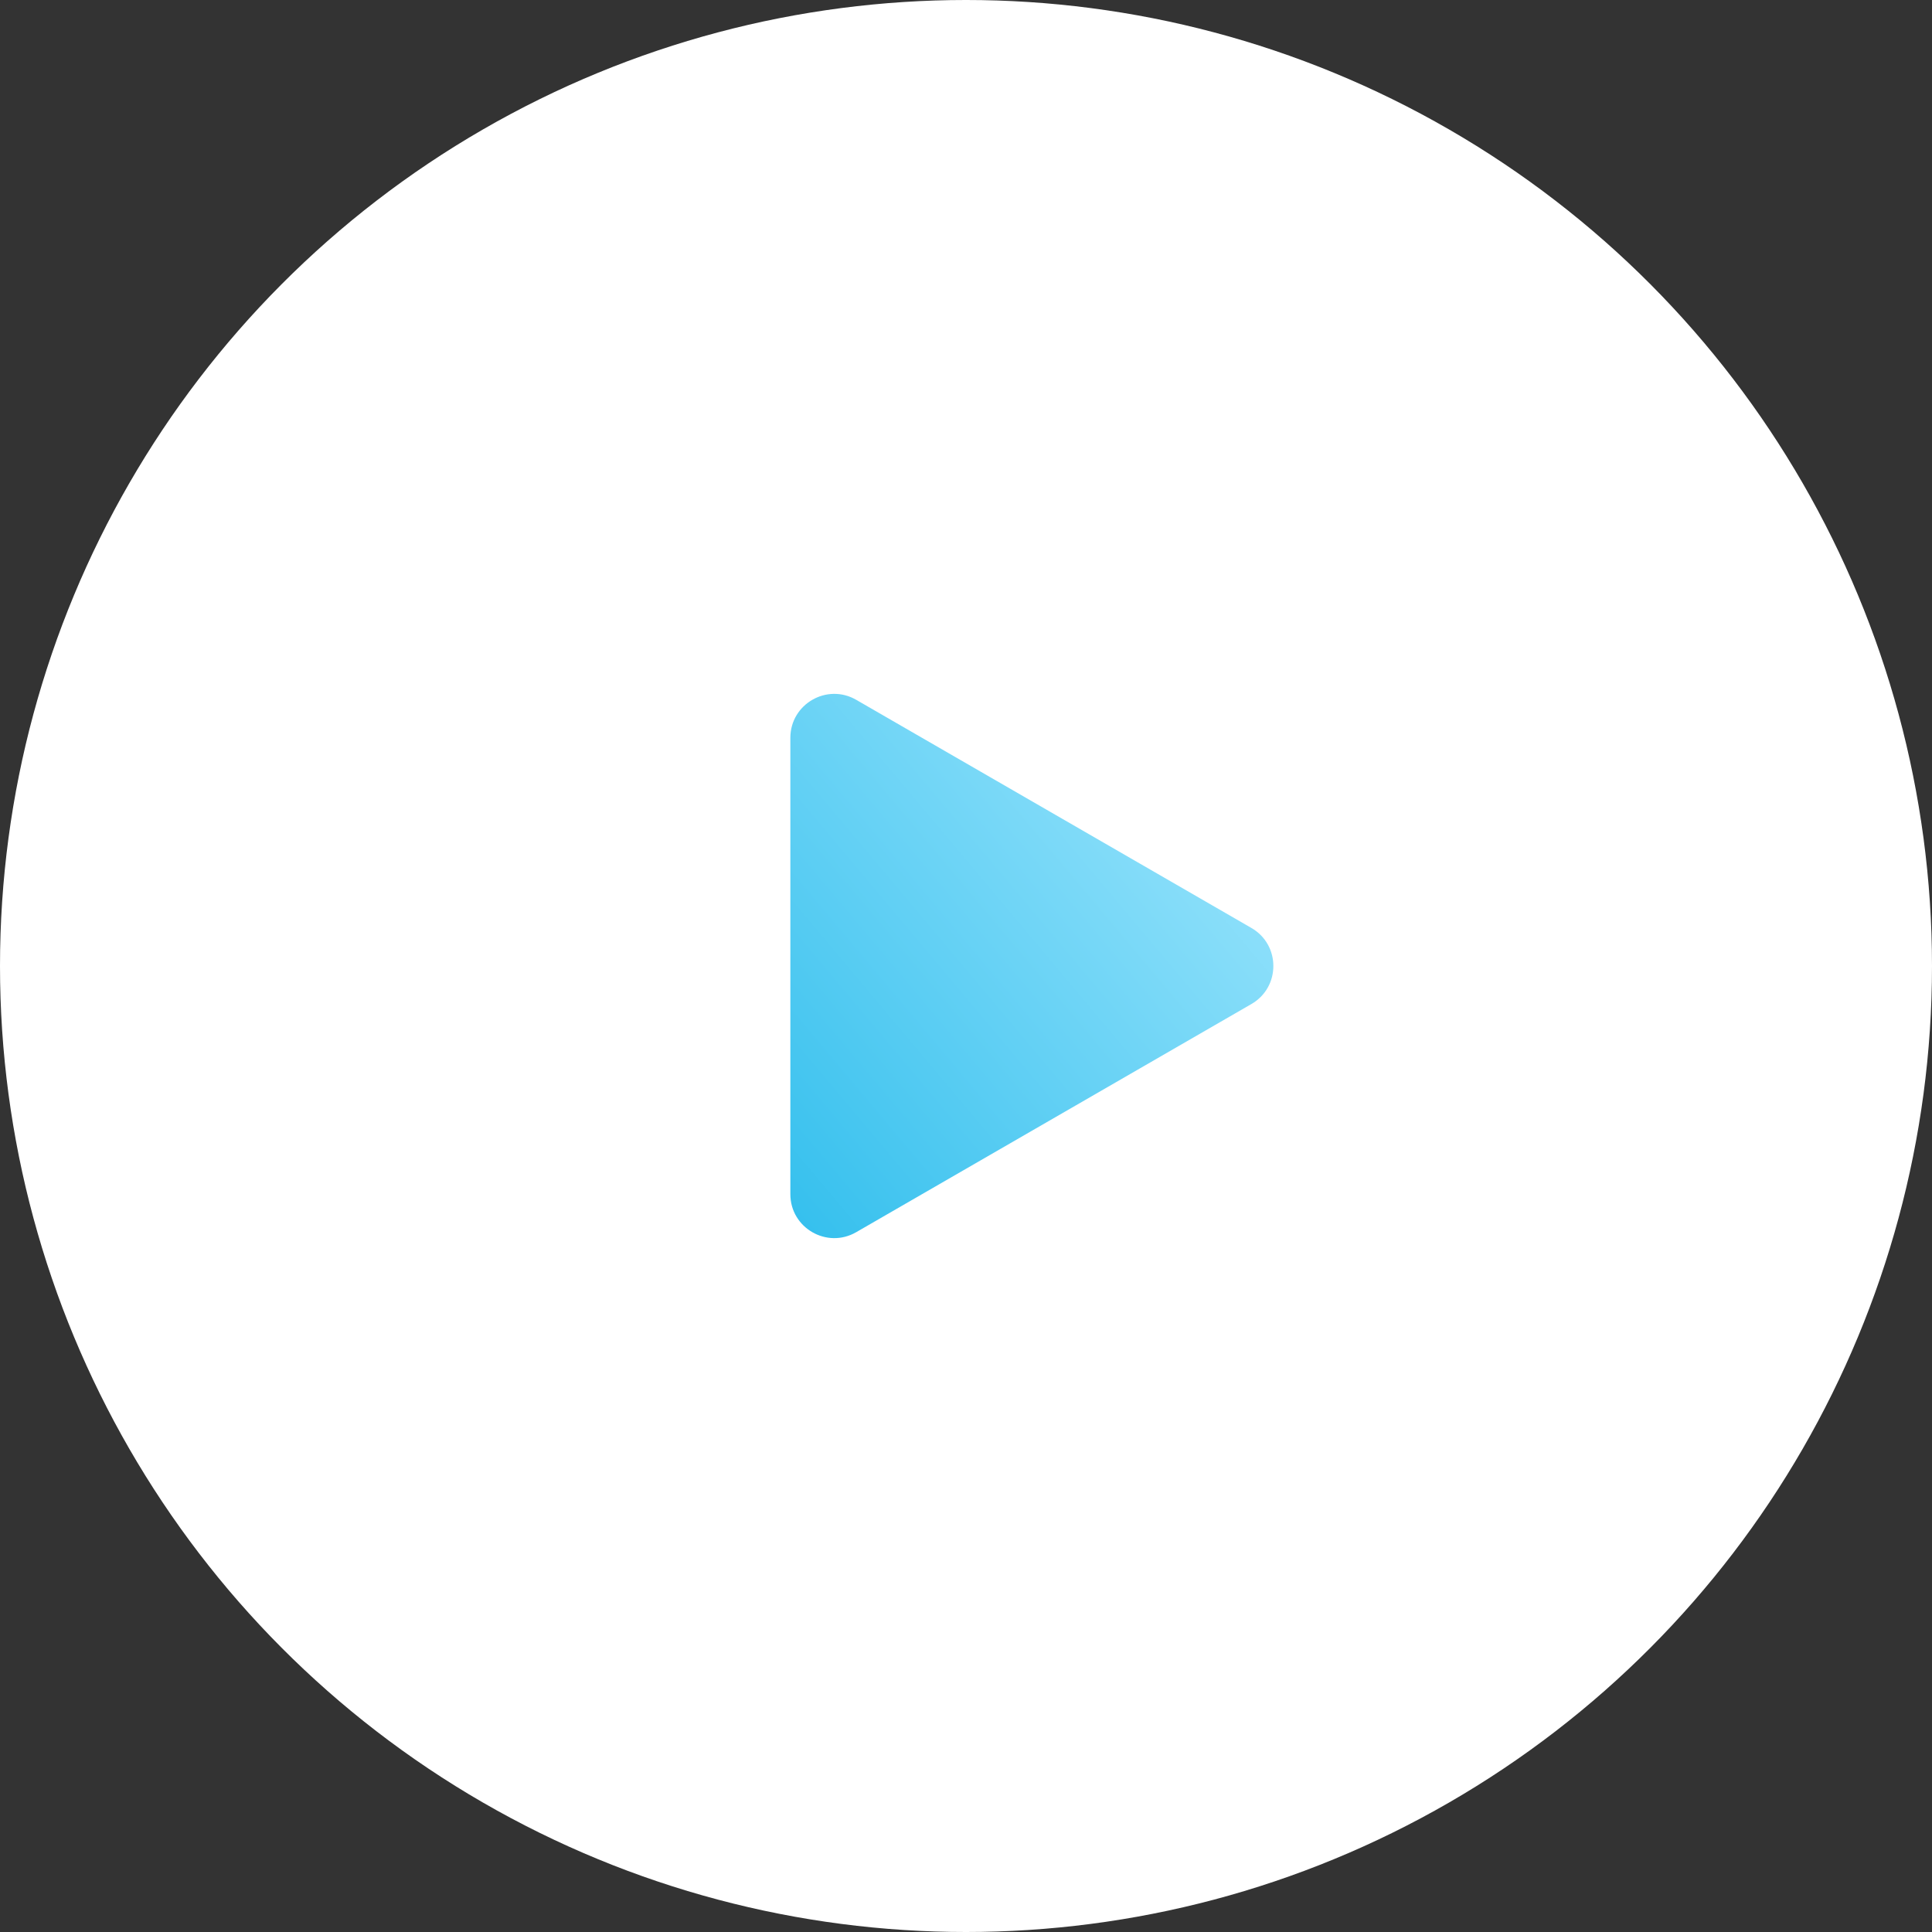 <svg width="80" height="80" viewBox="0 0 80 80" fill="none" xmlns="http://www.w3.org/2000/svg">
<rect x="0" y="0" width="80" height="80" fill="#333333" stroke="none"/>
<circle cx="40" cy="40" r="40" fill="white"/>
<path d="M51.818 38.425C53.03 39.125 53.03 40.875 51.818 41.575L35.454 51.022C34.242 51.722 32.727 50.847 32.727 49.448L32.727 30.552C32.727 29.153 34.242 28.278 35.454 28.978L51.818 38.425Z" fill="url(#paint0_linear_633_6075)"/>
<defs>
<linearGradient id="paint0_linear_633_6075" x1="54.545" y1="27.273" x2="24.242" y2="52.727" gradientUnits="userSpaceOnUse">
<stop stop-color="#ADEBFF"/>
<stop offset="1" stop-color="#17B5E9"/>
</linearGradient>
</defs>
</svg>
